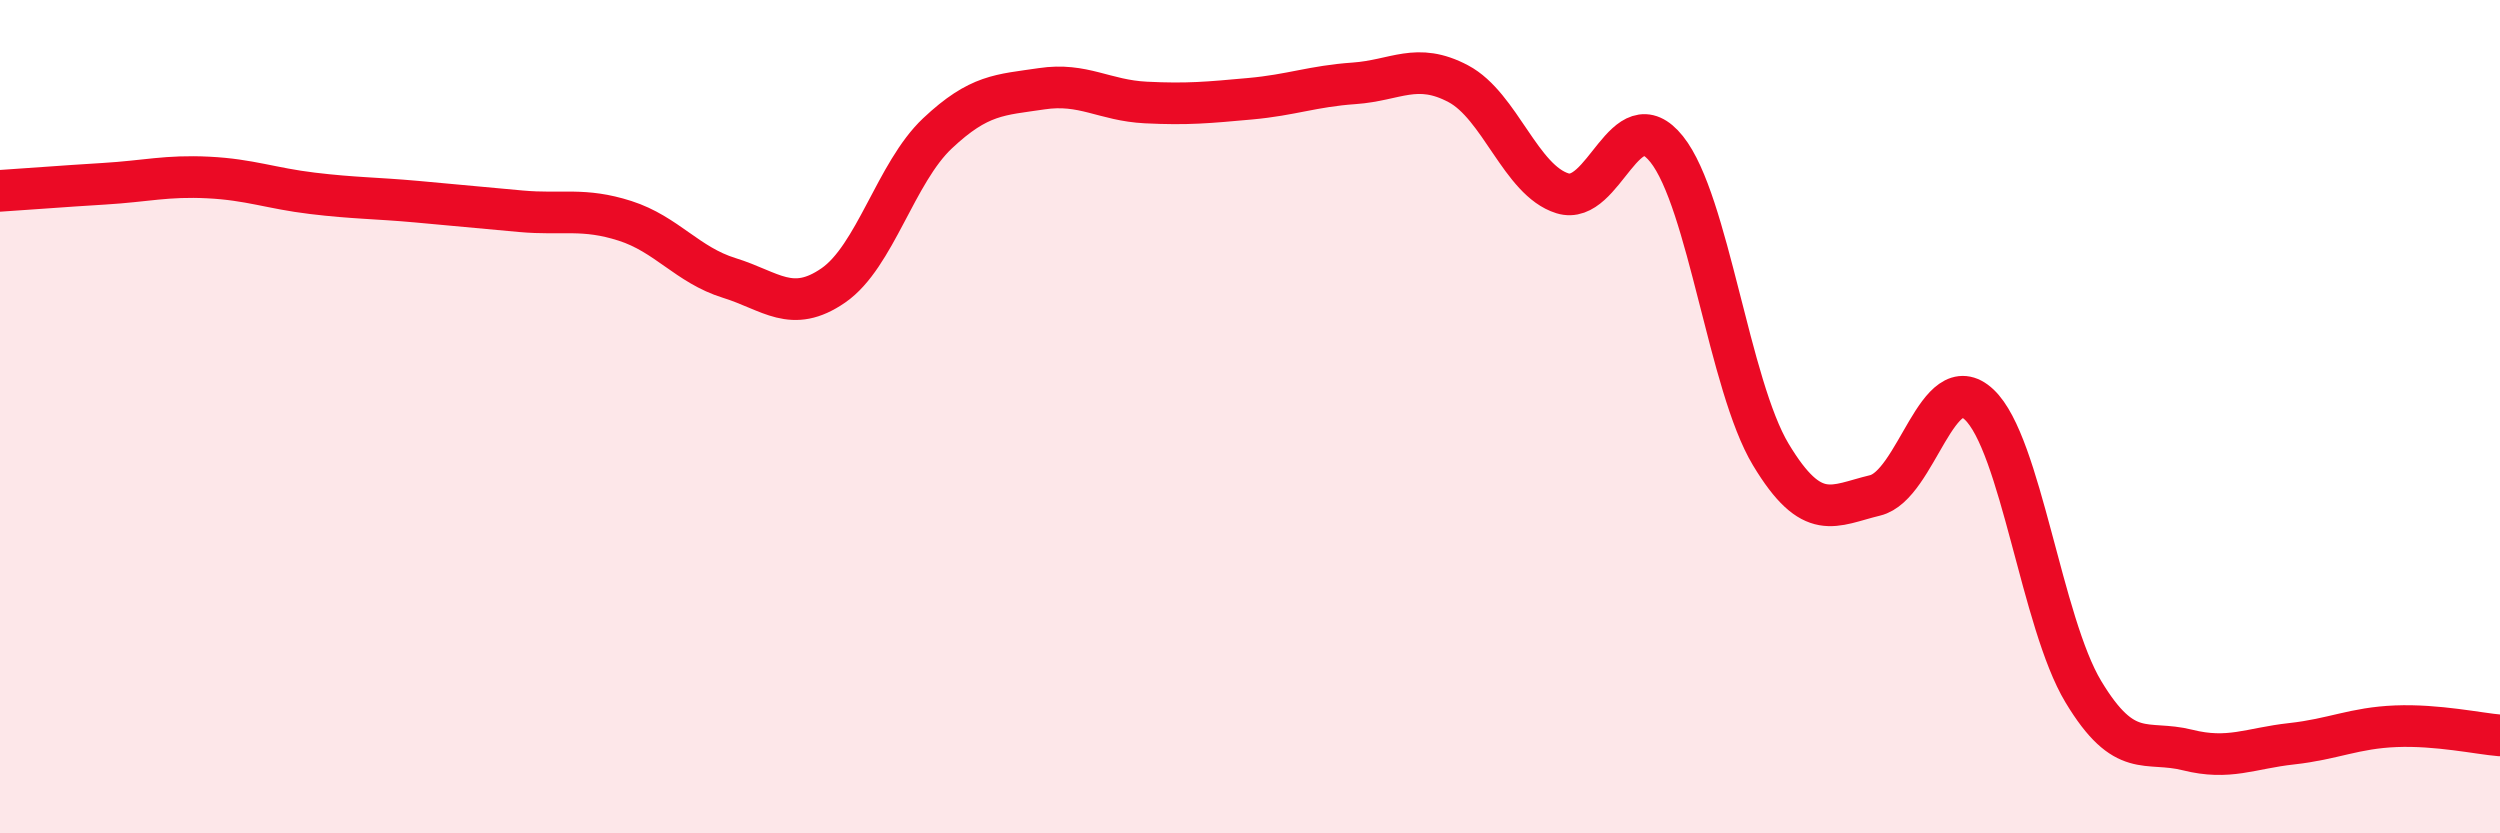 
    <svg width="60" height="20" viewBox="0 0 60 20" xmlns="http://www.w3.org/2000/svg">
      <path
        d="M 0,4.58 C 0.5,4.55 1.5,4.47 2.5,4.41 C 3.5,4.35 4,4.21 5,4.26 C 6,4.31 6.5,4.52 7.5,4.64 C 8.5,4.76 9,4.75 10,4.84 C 11,4.93 11.5,4.98 12.5,5.07 C 13.5,5.16 14,4.98 15,5.3 C 16,5.62 16.5,6.36 17.5,6.67 C 18.5,6.98 19,7.54 20,6.85 C 21,6.16 21.5,4.14 22.5,3.2 C 23.5,2.26 24,2.28 25,2.13 C 26,1.98 26.5,2.41 27.5,2.46 C 28.5,2.51 29,2.46 30,2.37 C 31,2.28 31.5,2.07 32.5,2 C 33.5,1.93 34,1.48 35,2.01 C 36,2.54 36.5,4.33 37.5,4.64 C 38.5,4.95 39,2.33 40,3.58 C 41,4.83 41.5,9.25 42.5,10.91 C 43.5,12.57 44,12.13 45,11.89 C 46,11.65 46.5,8.77 47.5,9.71 C 48.5,10.65 49,14.94 50,16.6 C 51,18.26 51.5,17.75 52.5,18 C 53.5,18.25 54,17.96 55,17.85 C 56,17.74 56.5,17.47 57.5,17.43 C 58.5,17.39 59.5,17.61 60,17.65L60 20L0 20Z"
        fill="#EB0A25"
        opacity="0.1"
        stroke-linecap="round"
        stroke-linejoin="round"
      />
      <path
        d="M 0,4.58 C 0.5,4.55 1.5,4.47 2.5,4.41 C 3.5,4.35 4,4.21 5,4.26 C 6,4.31 6.5,4.52 7.5,4.64 C 8.5,4.76 9,4.75 10,4.84 C 11,4.93 11.5,4.98 12.5,5.07 C 13.5,5.16 14,4.98 15,5.3 C 16,5.62 16.5,6.36 17.5,6.67 C 18.5,6.98 19,7.54 20,6.85 C 21,6.16 21.5,4.14 22.5,3.2 C 23.5,2.26 24,2.28 25,2.13 C 26,1.98 26.5,2.41 27.5,2.46 C 28.5,2.51 29,2.46 30,2.37 C 31,2.28 31.5,2.07 32.5,2 C 33.5,1.93 34,1.48 35,2.01 C 36,2.54 36.5,4.33 37.5,4.64 C 38.5,4.95 39,2.33 40,3.58 C 41,4.83 41.5,9.25 42.5,10.91 C 43.5,12.57 44,12.13 45,11.89 C 46,11.65 46.5,8.77 47.5,9.71 C 48.5,10.65 49,14.94 50,16.6 C 51,18.26 51.5,17.75 52.5,18 C 53.5,18.25 54,17.96 55,17.85 C 56,17.74 56.5,17.47 57.5,17.43 C 58.5,17.39 59.5,17.61 60,17.65"
        stroke="#EB0A25"
        stroke-width="1"
        fill="none"
        stroke-linecap="round"
        stroke-linejoin="round"
      />
    </svg>
  